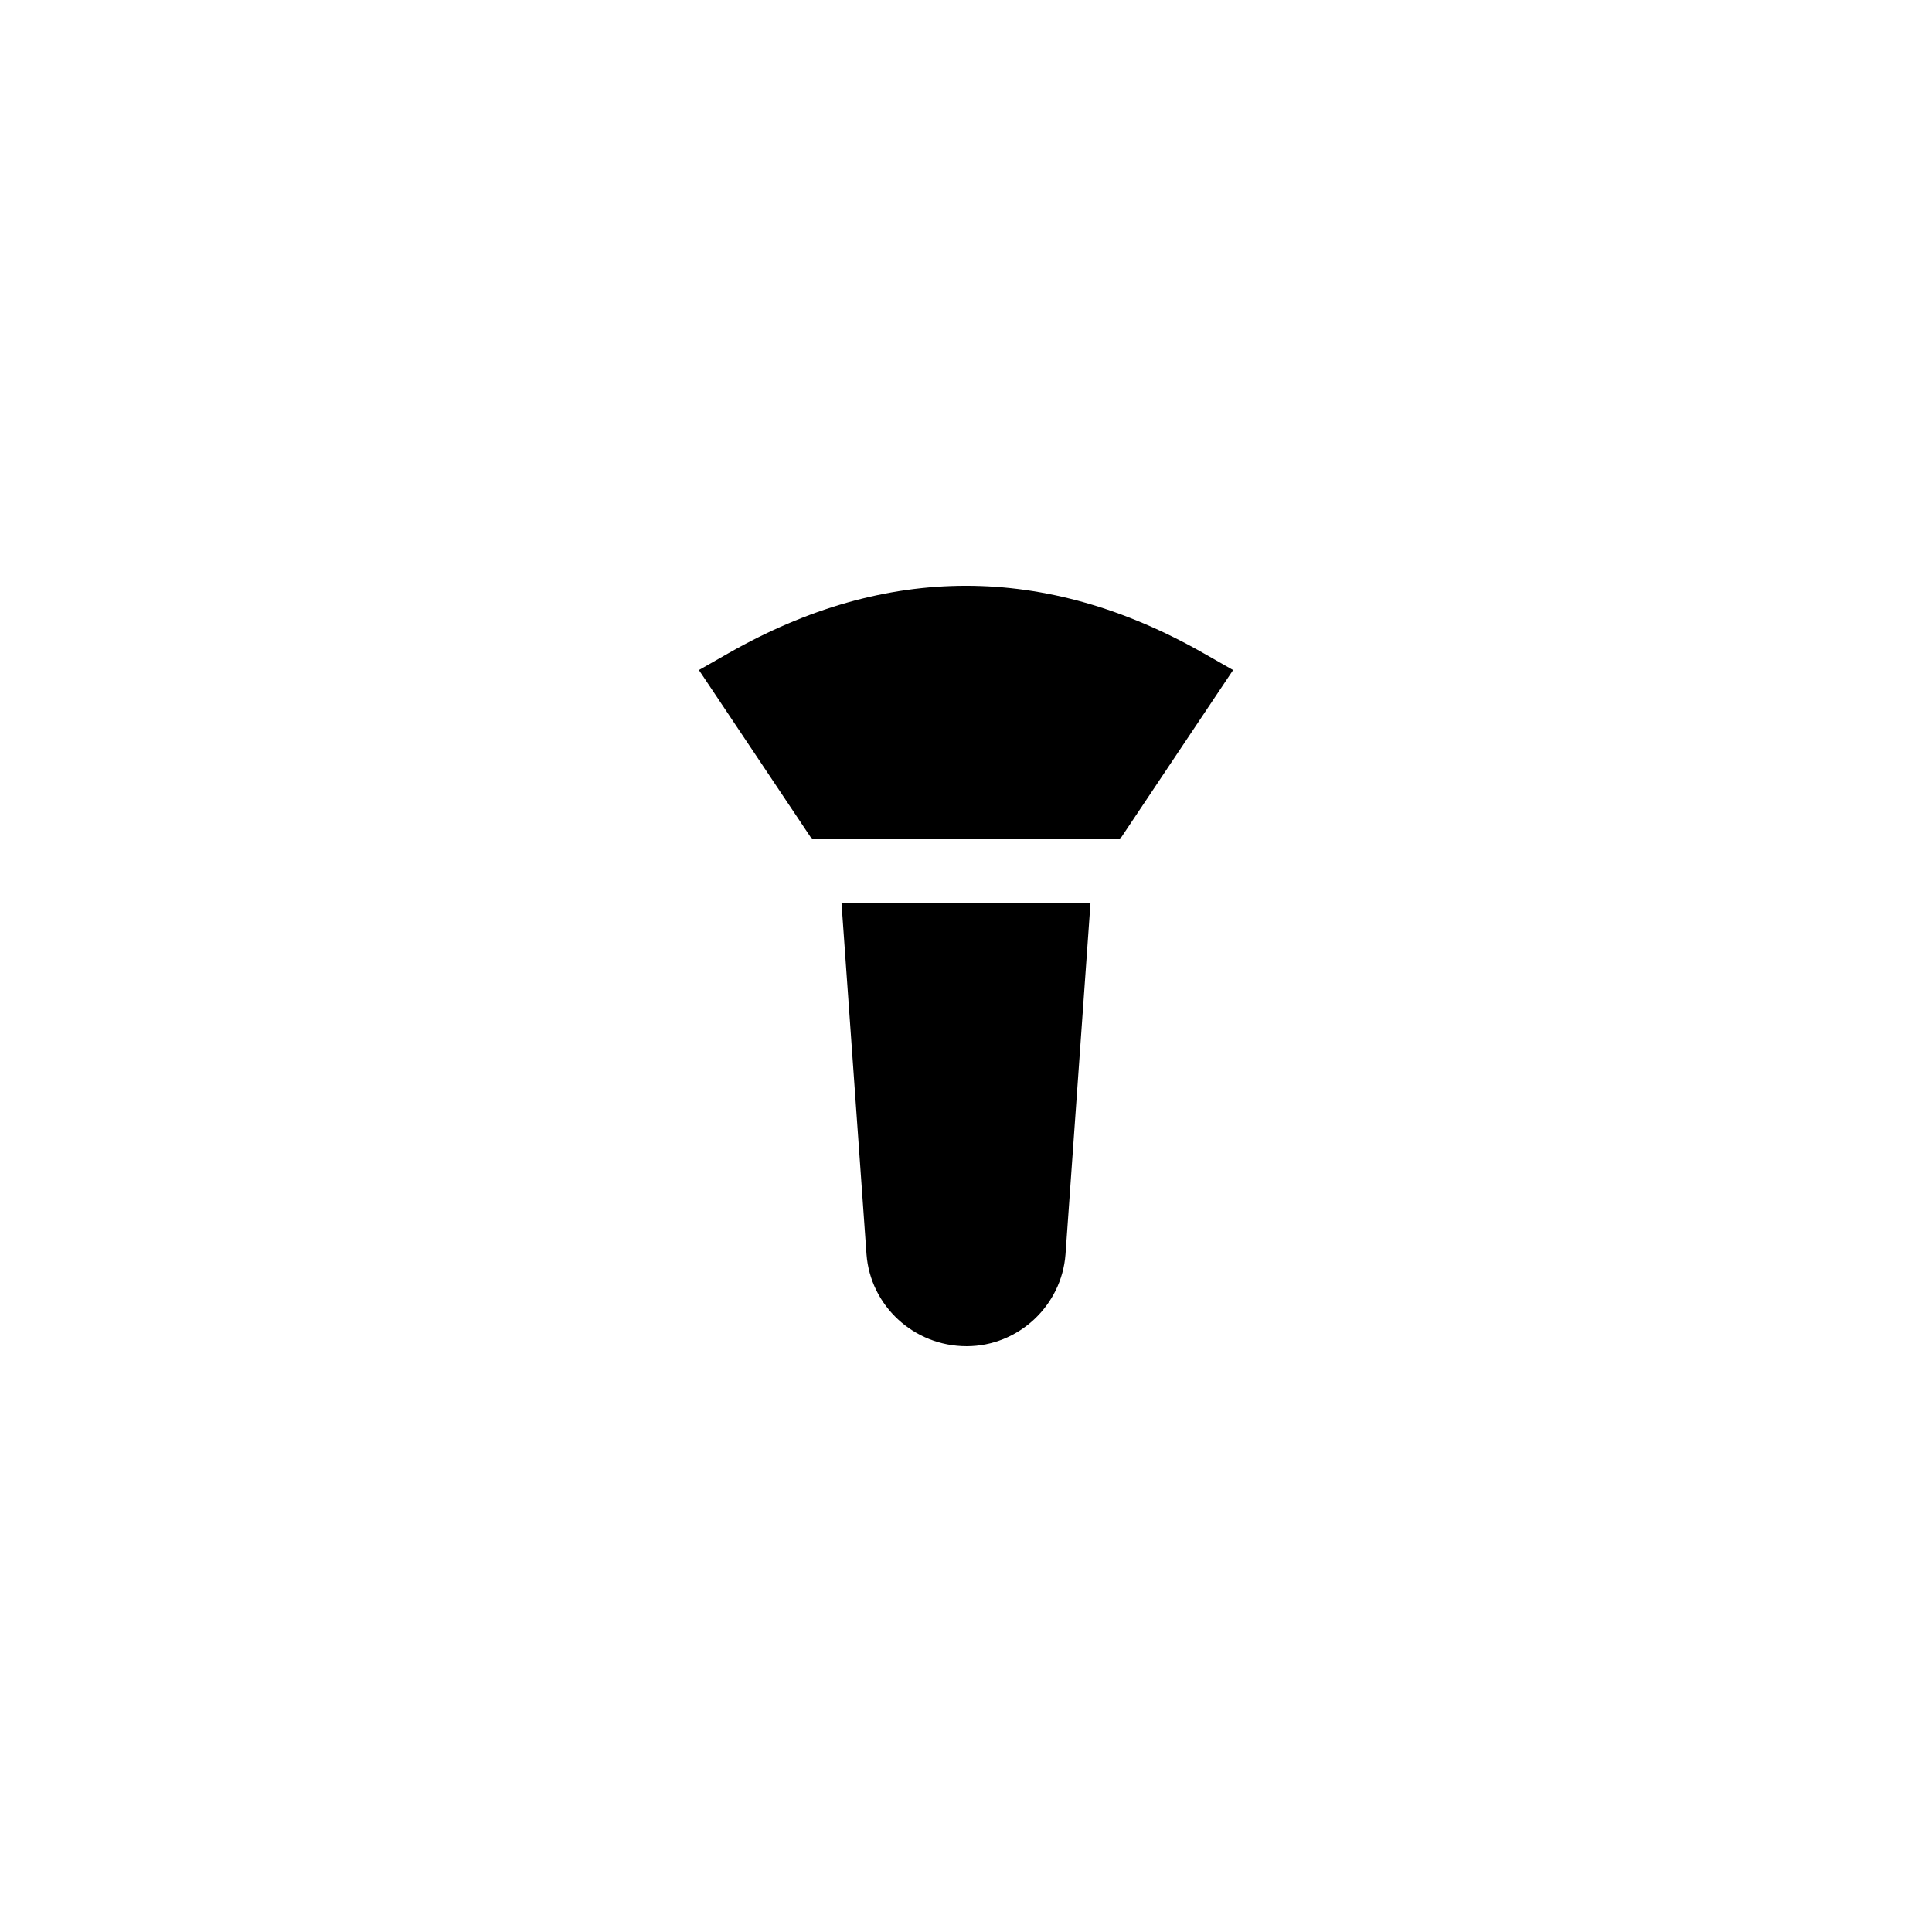 <?xml version="1.0" encoding="UTF-8"?>
<!-- Uploaded to: SVG Repo, www.svgrepo.com, Generator: SVG Repo Mixer Tools -->
<svg fill="#000000" width="800px" height="800px" version="1.1" viewBox="144 144 512 512" xmlns="http://www.w3.org/2000/svg">
 <g>
  <path d="m400.17 500.76c13.688 0 25.191-10.746 26.199-24.352l6.629-93.207h-66l6.633 93.203c1.012 13.605 12.516 24.355 26.539 24.355z"/>
  <path d="m440.81 366.41 29.977-44.84-7.809-4.449c-41.816-23.848-84.137-23.848-125.95 0l-7.809 4.449 29.977 44.84z"/>
 </g>
</svg>